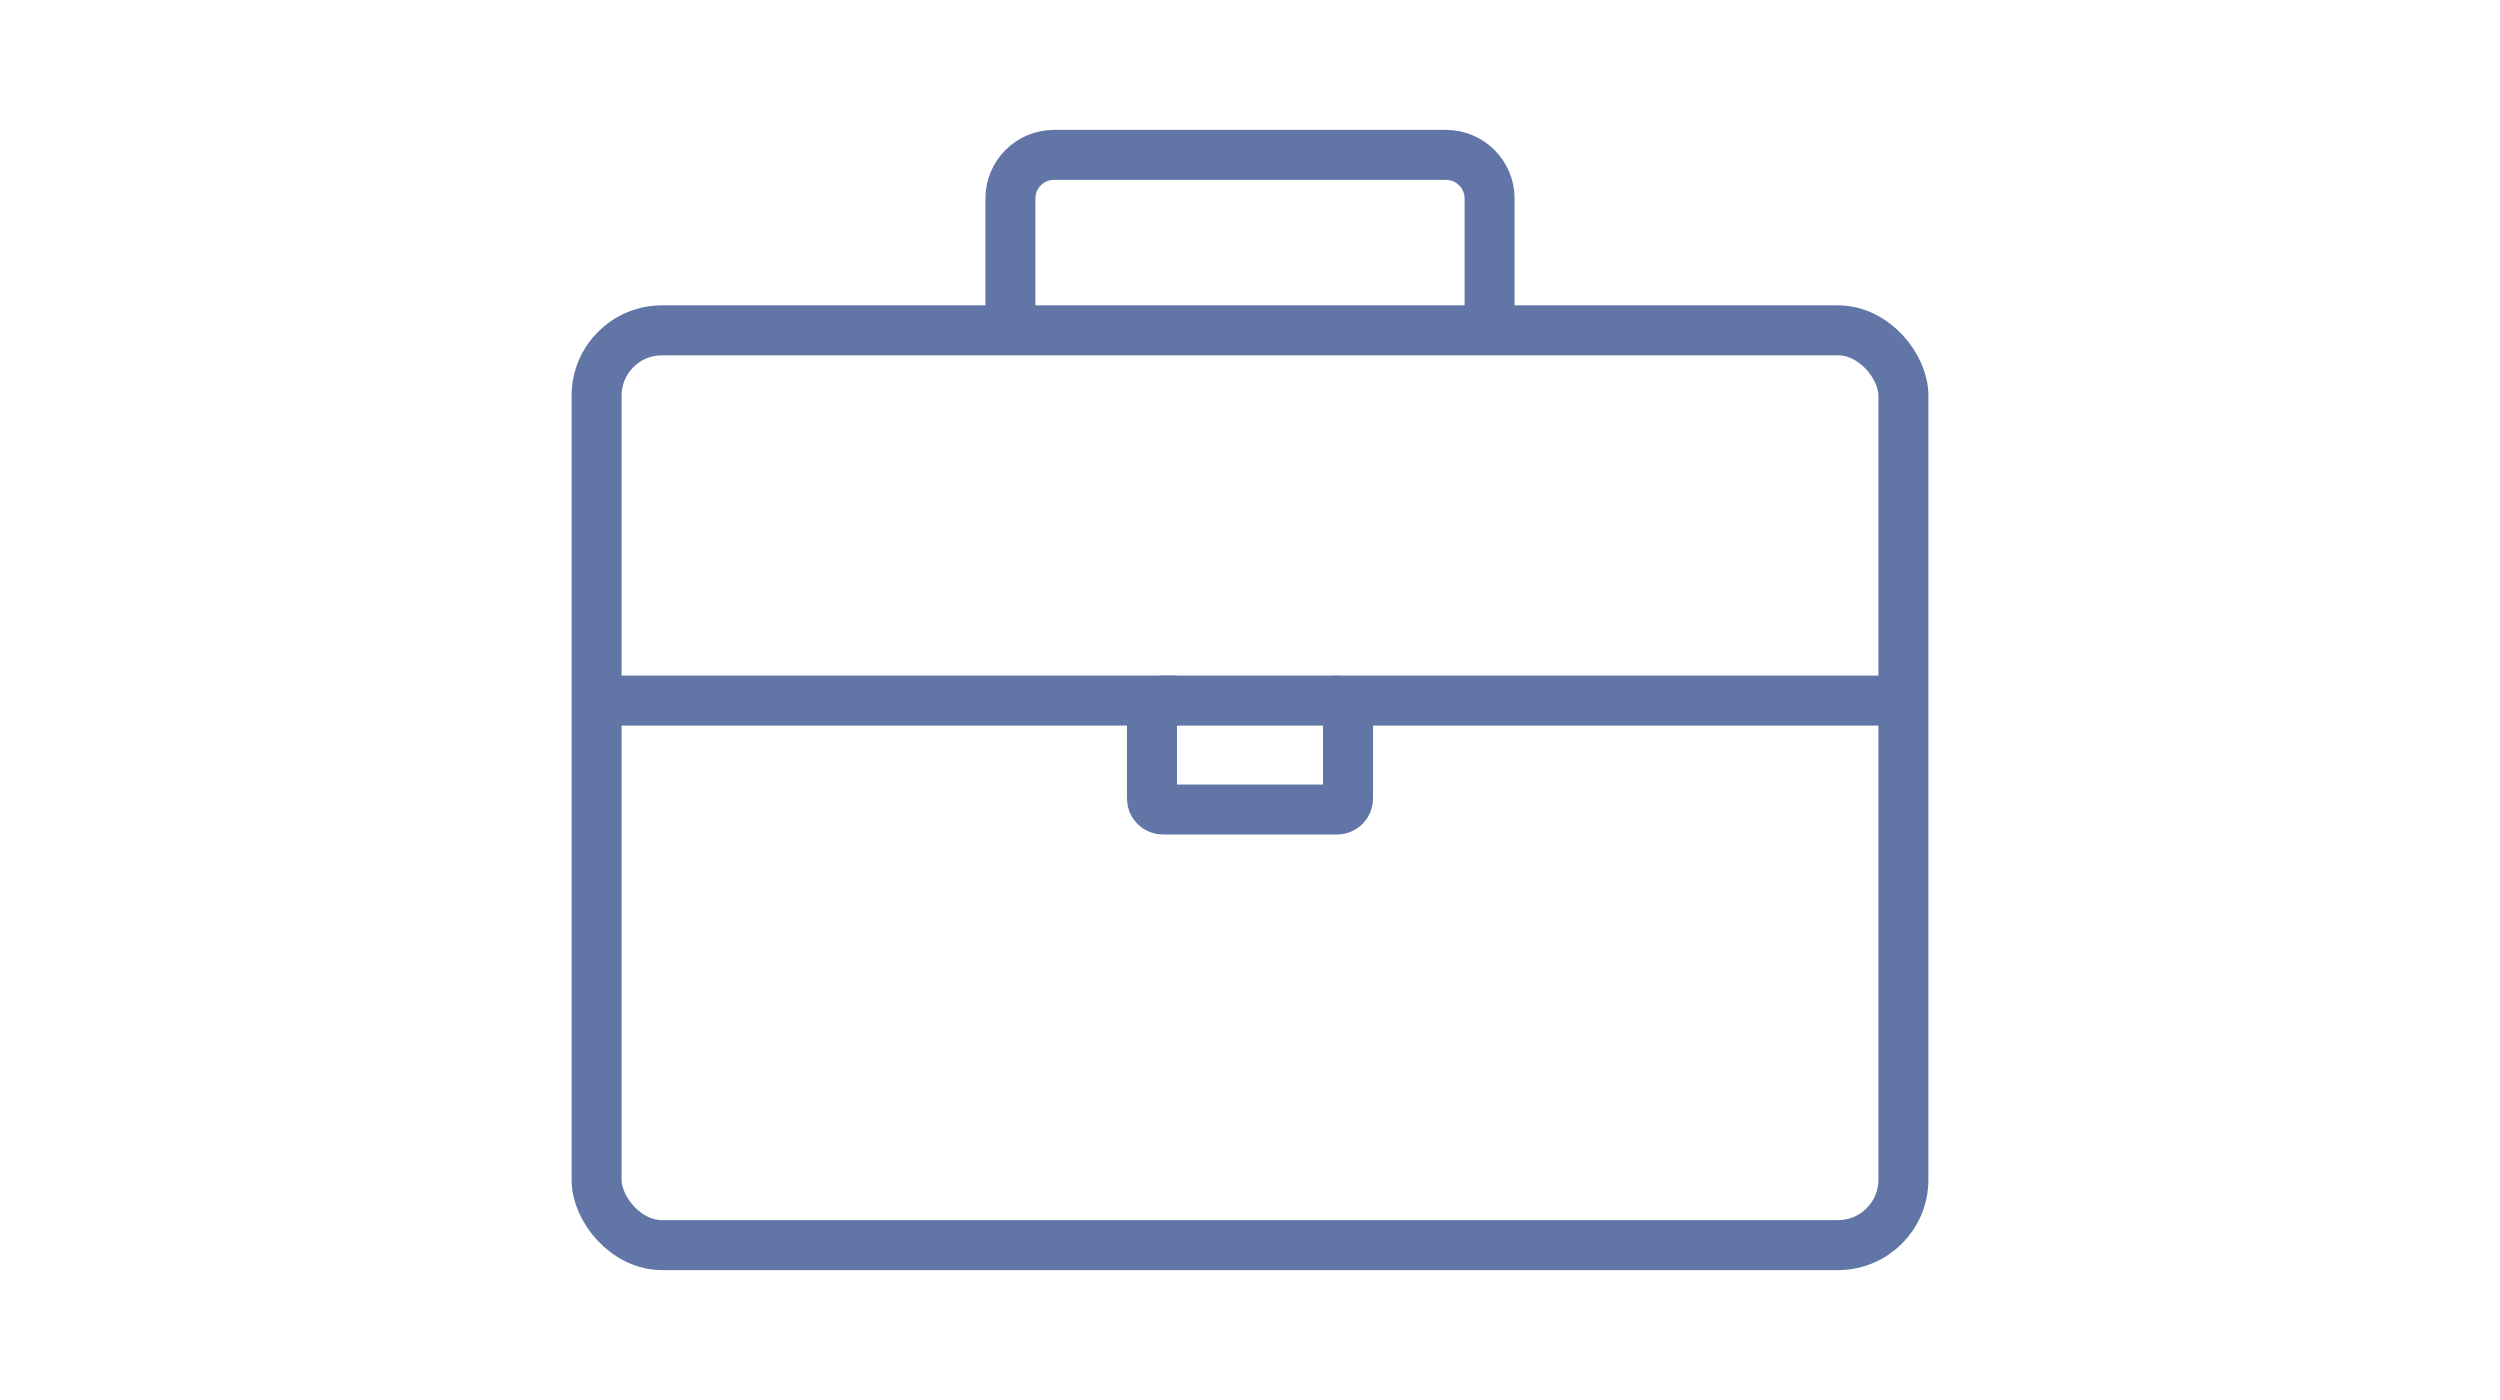 <?xml version="1.0" encoding="UTF-8"?><svg id="b" xmlns="http://www.w3.org/2000/svg" viewBox="0 0 500 280"><defs><style>.d{stroke-width:0px;}.d,.e{fill:none;}.e{stroke:#6176a7;stroke-linecap:round;stroke-linejoin:round;stroke-width:10px;}</style></defs><g id="c"><rect class="e" x="119.32" y="66.069" width="261.36" height="182.952" rx="13.068" ry="13.068"/><path class="e" d="m202.084,64.98v-25.289c0-4.812,3.9-8.712,8.712-8.712h78.408c4.812,0,8.712,3.9,8.712,8.712v25.289"/><line class="e" x1="234.754" y1="140.121" x2="123.676" y2="140.121"/><line class="e" x1="376.324" y1="140.121" x2="267.424" y2="140.121"/><path class="e" d="m232.576,140.121h34.848c1.198,0,2.178.98,2.178,2.178v17.424c0,1.198-.98,2.178-2.178,2.178h-34.848c-1.198,0-2.178-.98-2.178-2.178v-17.424c0-1.203.975-2.178,2.178-2.178Z"/><rect class="d" width="500" height="280"/></g></svg>